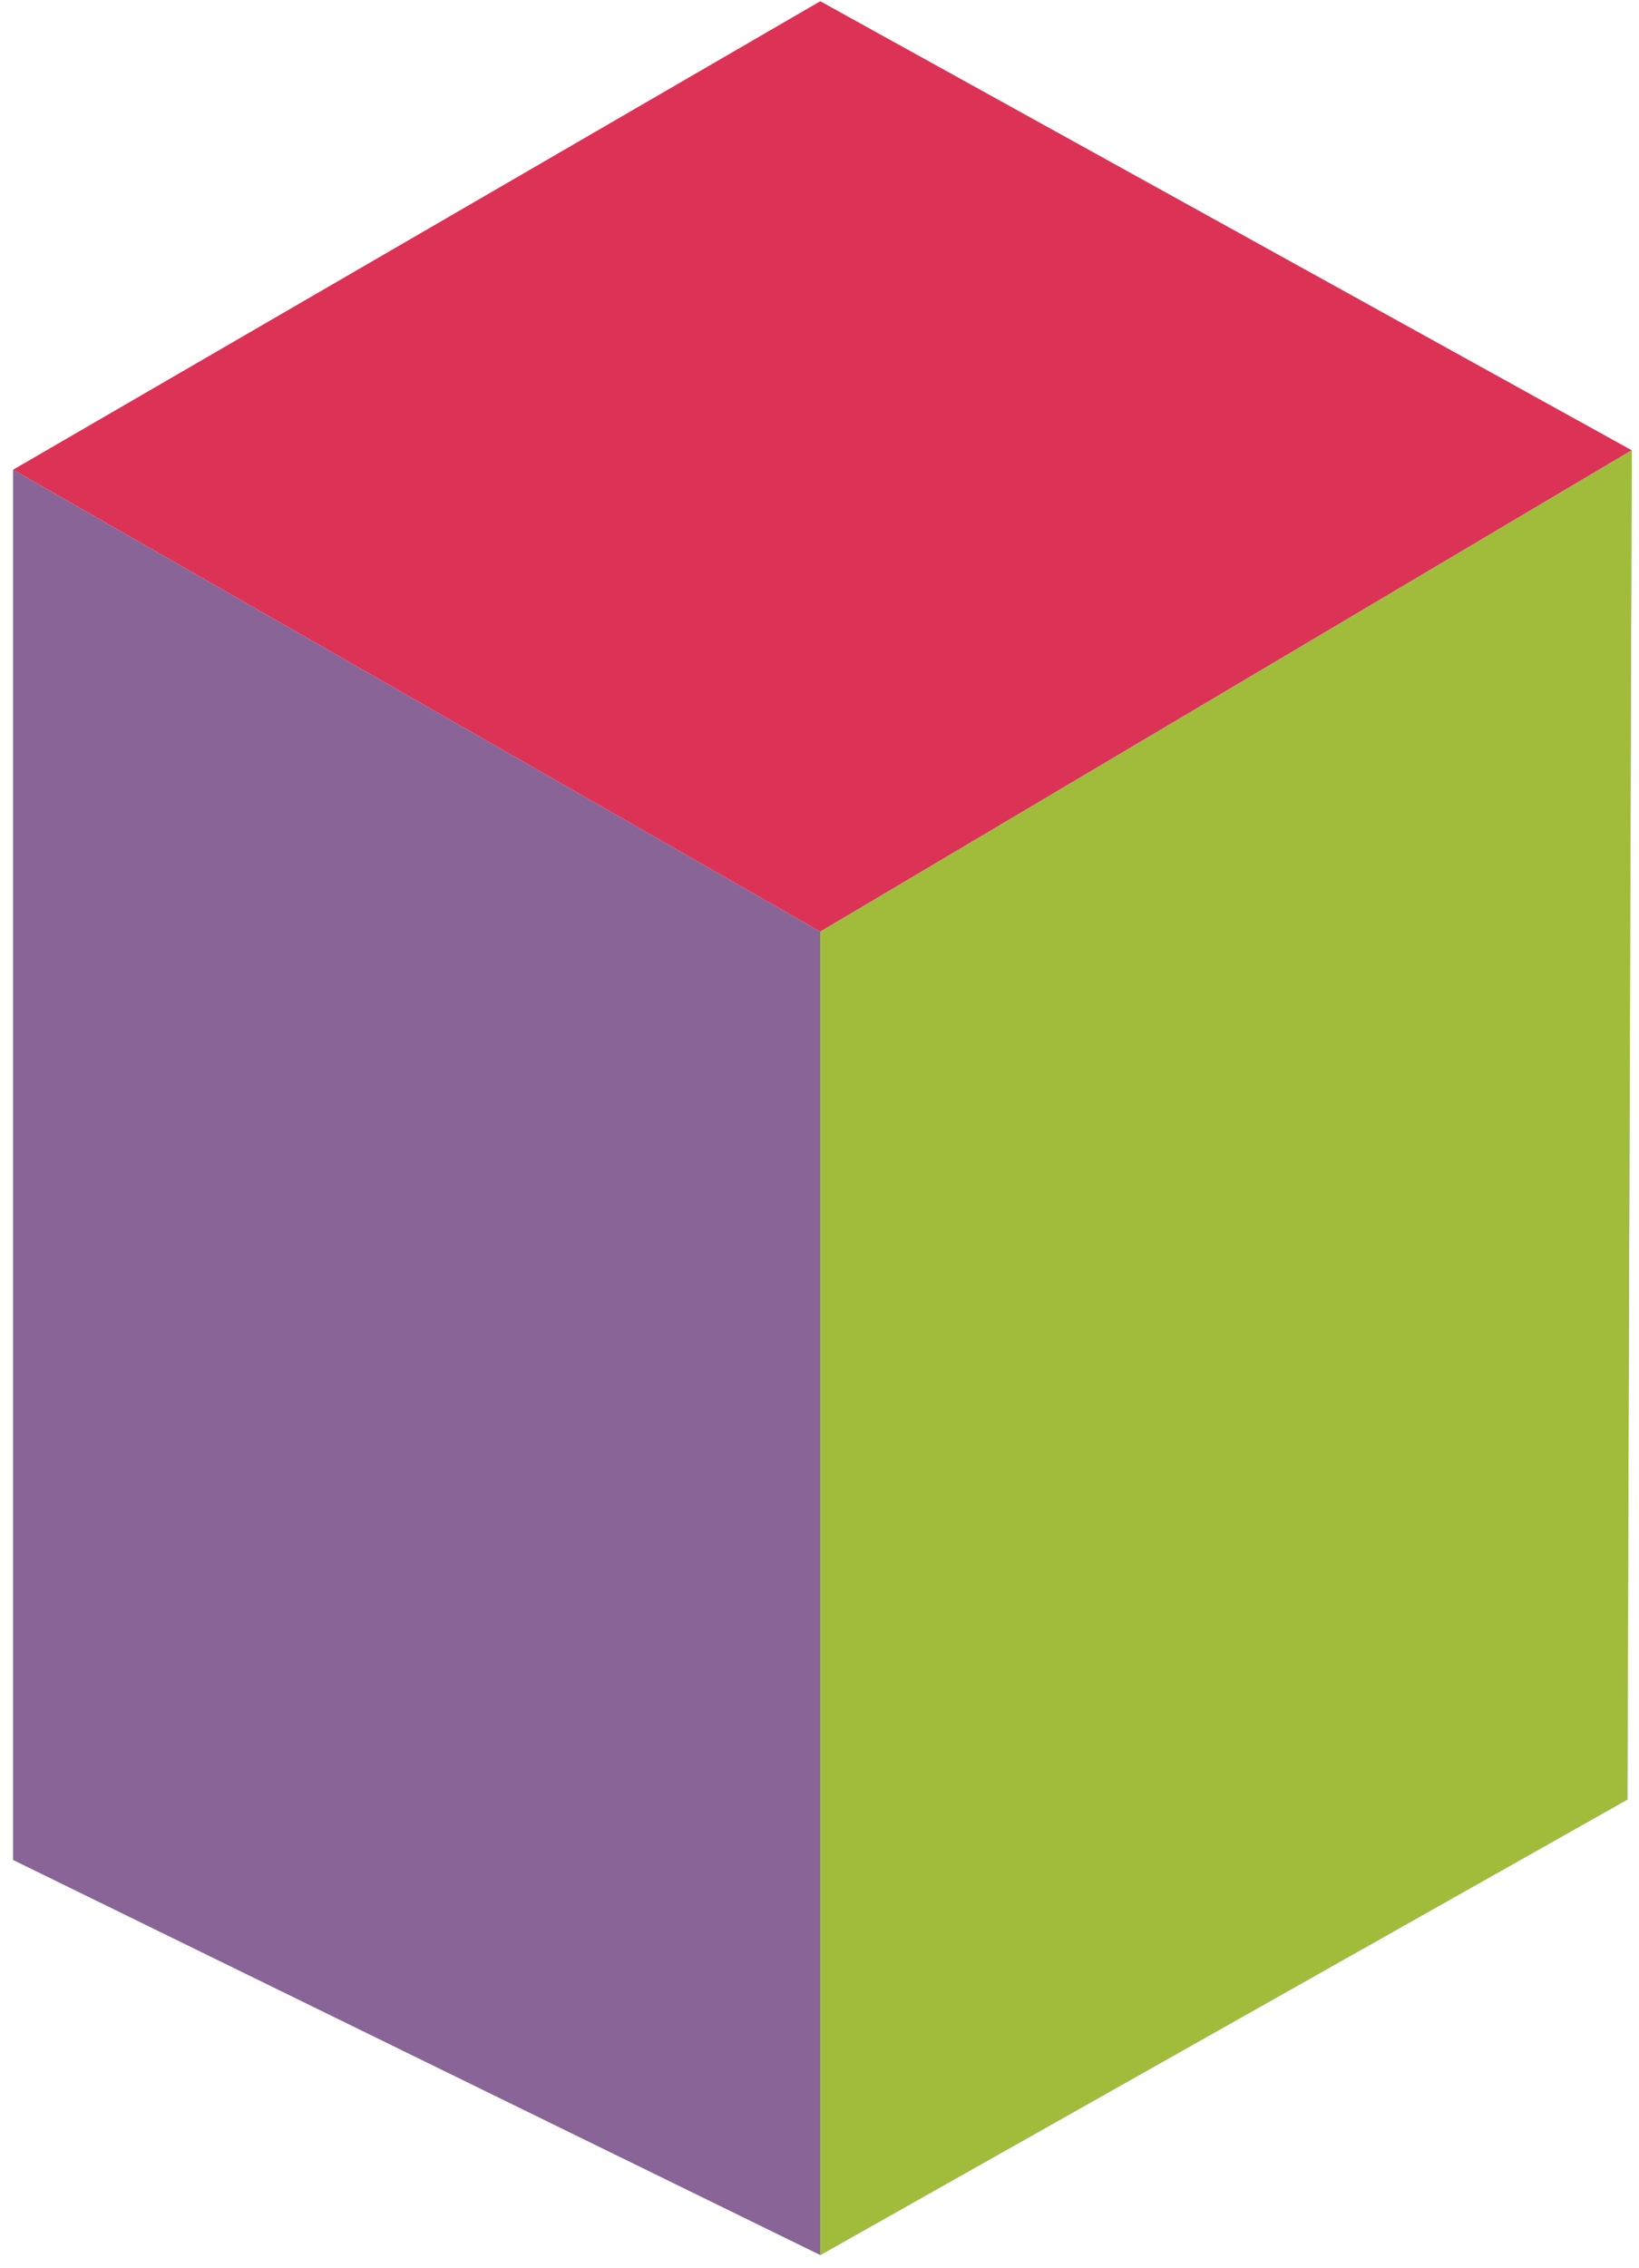 <?xml version="1.0" encoding="UTF-8"?> <svg xmlns="http://www.w3.org/2000/svg" width="107" height="148" viewBox="0 0 107 148" fill="none"> <path d="M0.855 30.651L53.55 60.799L106.526 29.383L53.55 0.08L0.855 30.651Z" fill="#DC3256"></path> <path d="M0.855 30.651V121.377L53.55 147.158V60.799L0.855 30.651Z" fill="#896497"></path> <path d="M53.55 147.159L106.244 117.433L106.526 29.383L53.55 60.8V147.159Z" fill="#71BEDA"></path> <path d="M53.55 147.159L106.244 117.433L106.526 29.383L53.55 60.8V147.159Z" fill="#A1BC3A"></path> </svg> 